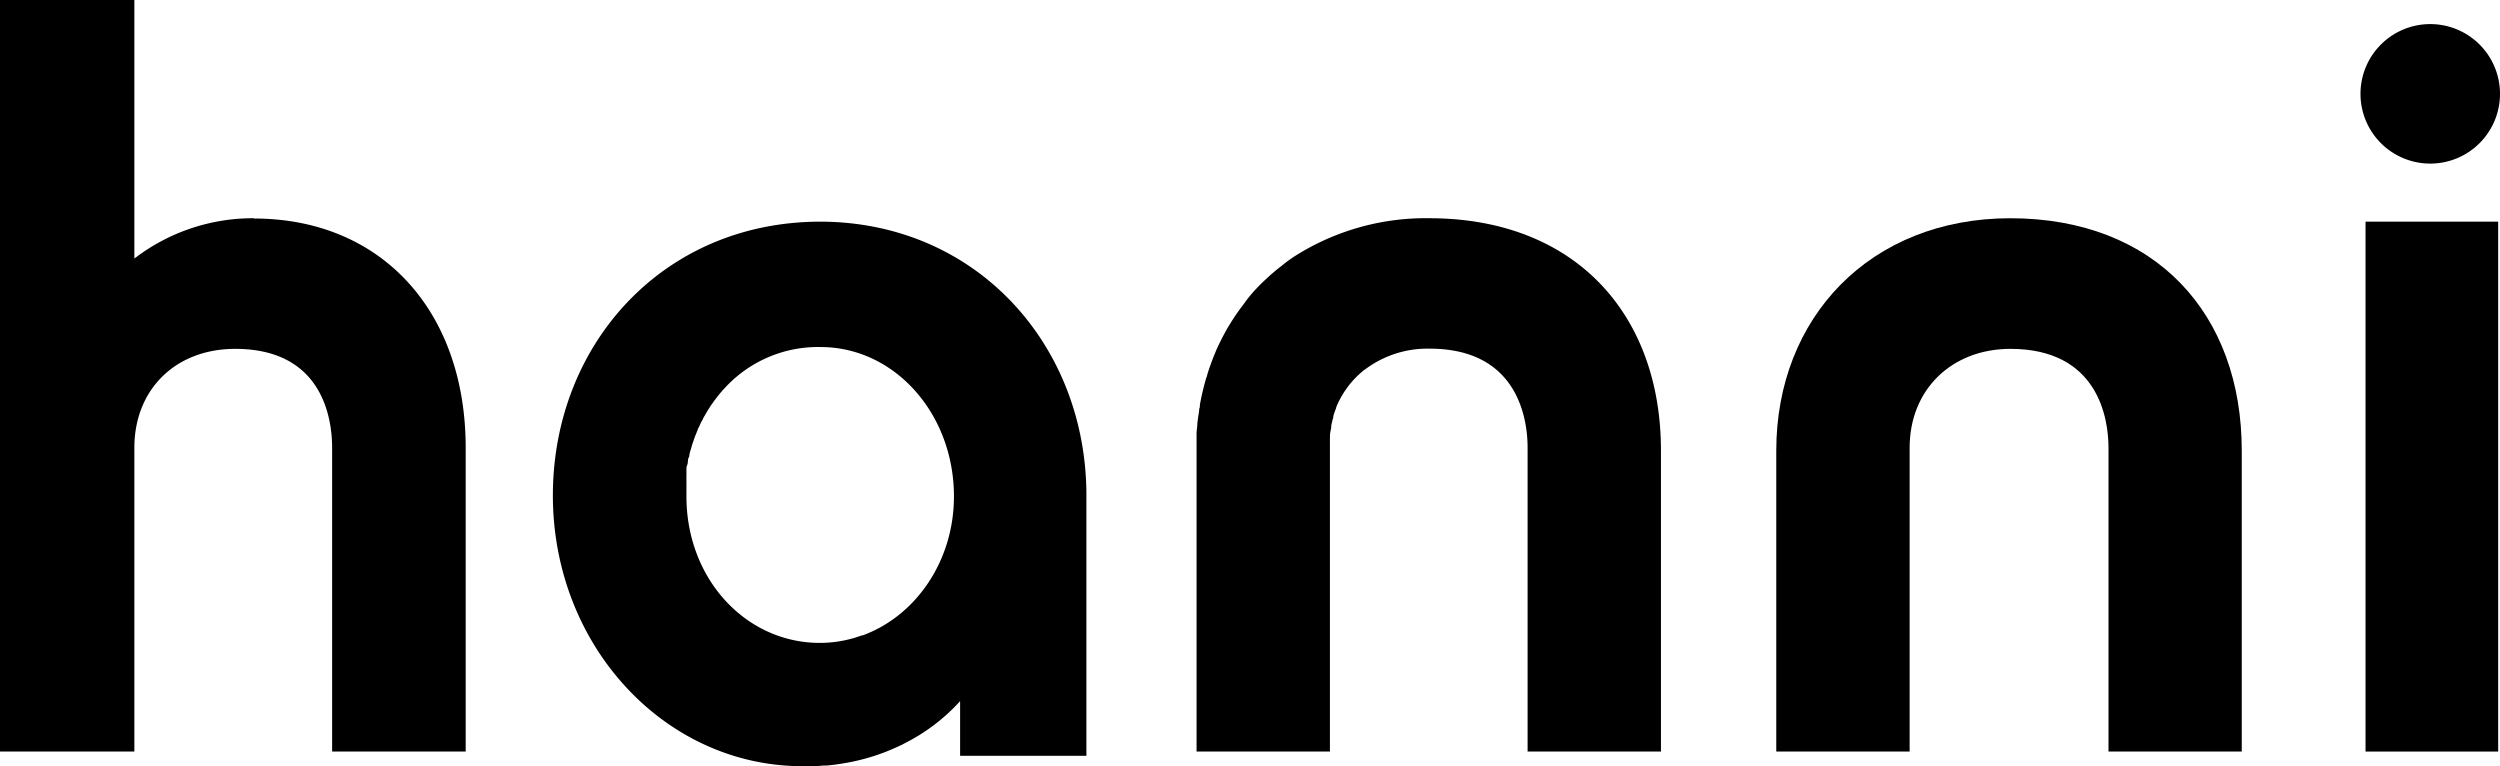 <?xml version="1.0" encoding="UTF-8"?>
<svg width="248.02" height="76.01" data-name="Capa 1" version="1.1" viewBox="0 0 248.02 76.01" xmlns="http://www.w3.org/2000/svg" xmlns:cc="http://creativecommons.org/ns#" xmlns:dc="http://purl.org/dc/elements/1.1/" xmlns:rdf="http://www.w3.org/1999/02/22-rdf-syntax-ns#">
 <g>
  <path d="m81.41 21.99c-15.67 0-26.56 12.23-26.56 27.16s11.12 26.86 24.75 26.86h1.31l0.76-0.06h0.3c0.7-0.06 1.41-0.16 2.11-0.29a20.52 20.52 0 0 0 5-1.59l0.41-0.19 0.16-0.09a18.91 18.91 0 0 0 5.6-4.23v5.42h12.53v-25.83c0-14.93-10.92-27.16-26.45-27.16m4.16 41.05c-0.28 0.1-0.56 0.2-0.86 0.28a12 12 0 0 1-3.3 0.46c-7.32 0-13.23-6.32-13.23-14.53v-0.8a2.64 2.64 0 0 0 0-0.28v-0.5a3 3 0 0 1 0-0.31v-0.46-0.33c0-0.11 0-0.28 0.07-0.42s0.05-0.23 0.07-0.34 0-0.27 0.08-0.4 0.06-0.22 0.08-0.33 0.06-0.26 0.1-0.39 0.07-0.21 0.1-0.33 0.07-0.25 0.11-0.37 0.08-0.22 0.11-0.32 0.09-0.25 0.13-0.37 0.09-0.21 0.13-0.31a3.65 3.65 0 0 1 0.14-0.35c0-0.1 0.09-0.21 0.14-0.31l0.15-0.34a2.69 2.69 0 0 1 0.16-0.29 3.36 3.36 0 0 1 0.16-0.33c0.06-0.1 0.12-0.19 0.17-0.29l0.18-0.31 0.18-0.28 0.19-0.3 0.2-0.27a1.94 1.94 0 0 1 0.21-0.29l0.19-0.26 0.22-0.27a2.62 2.62 0 0 1 0.22-0.25 1.86 1.86 0 0 1 0.23-0.26 12.53 12.53 0 0 1 9.59-4.16c7.33 0 13.23 6.6 13.23 14.82 0 6.42-3.8 11.87-9.07 13.79"/>
  <path d="m25.15 21.65a19.31 19.31 0 0 0-11.82 4v-25.65h-13.33v74.56h13.33v-30.13c0-5.82 4.11-9.82 10-9.82 8.62 0 9.62 6.81 9.62 9.82v30.13h13.25v-30.13c0-13.63-8.42-22.75-21-22.75"/>
  <path d="m141.88 21.65a24.25 24.25 0 0 0-13.53 3.83c-0.34 0.23-0.69 0.48-1 0.73l-0.3 0.24c-0.23 0.17-0.46 0.36-0.68 0.55s-0.22 0.19-0.33 0.28l-0.64 0.59-0.28 0.27c-0.29 0.3-0.58 0.59-0.85 0.9s-0.53 0.63-0.79 1l-0.23 0.31c-0.18 0.23-0.35 0.47-0.52 0.71l-0.24 0.35c-0.16 0.25-0.32 0.49-0.47 0.74l-0.21 0.34c-0.41 0.72-0.79 1.46-1.14 2.23l-0.15 0.37c-0.12 0.28-0.22 0.55-0.33 0.84l-0.15 0.41c-0.1 0.29-0.19 0.57-0.28 0.86 0 0.13-0.09 0.26-0.12 0.39-0.24 0.83-0.44 1.69-0.6 2.56 0 0.14 0 0.28-0.07 0.42 0 0.31-0.08 0.61-0.12 0.93l-0.06 0.47c0 0.32-0.06 0.63-0.08 0.95v0.43 1.4 29.81h13.23v-30.13-1a0.66 0.66 0 0 0 0-0.14c0-0.31 0.08-0.6 0.13-0.89v-0.17c0.06-0.29 0.13-0.58 0.21-0.85a0.61 0.61 0 0 1 0-0.11 7.58 7.58 0 0 1 0.28-0.8v-0.06q0.16-0.4 0.36-0.78s0.05-0.08 0.07-0.13c0.13-0.24 0.27-0.47 0.42-0.7l0.09-0.12a8.05 8.05 0 0 1 0.49-0.66l0.06-0.06a6 6 0 0 1 0.54-0.59l0.07-0.07c0.2-0.19 0.4-0.37 0.61-0.54a0.6 0.6 0 0 1 0.13-0.09 10.3 10.3 0 0 1 6.43-2.08c8.72 0 9.72 6.91 9.72 9.82v30.15h13.23v-29.86c0-13.53-8.52-23.05-23-23.05"/>
  <path d="m199.47 21.65c-14 0-23.25 9.92-23.25 23.05v29.86h13.23v-30.13c0-5.82 4.21-9.82 10-9.82 8.72 0 9.73 6.91 9.73 9.82v30.13h13.22v-29.86c0-13.53-8.52-23.05-23-23.05"/>
  <rect x="234.68" y="21.99" width="13.16" height="52.57"/>
  <path d="m241.1 16.23a6.92 6.92 0 1 0-6.92-6.92 6.92 6.92 0 0 0 6.92 6.92"/>
 </g>
</svg>

